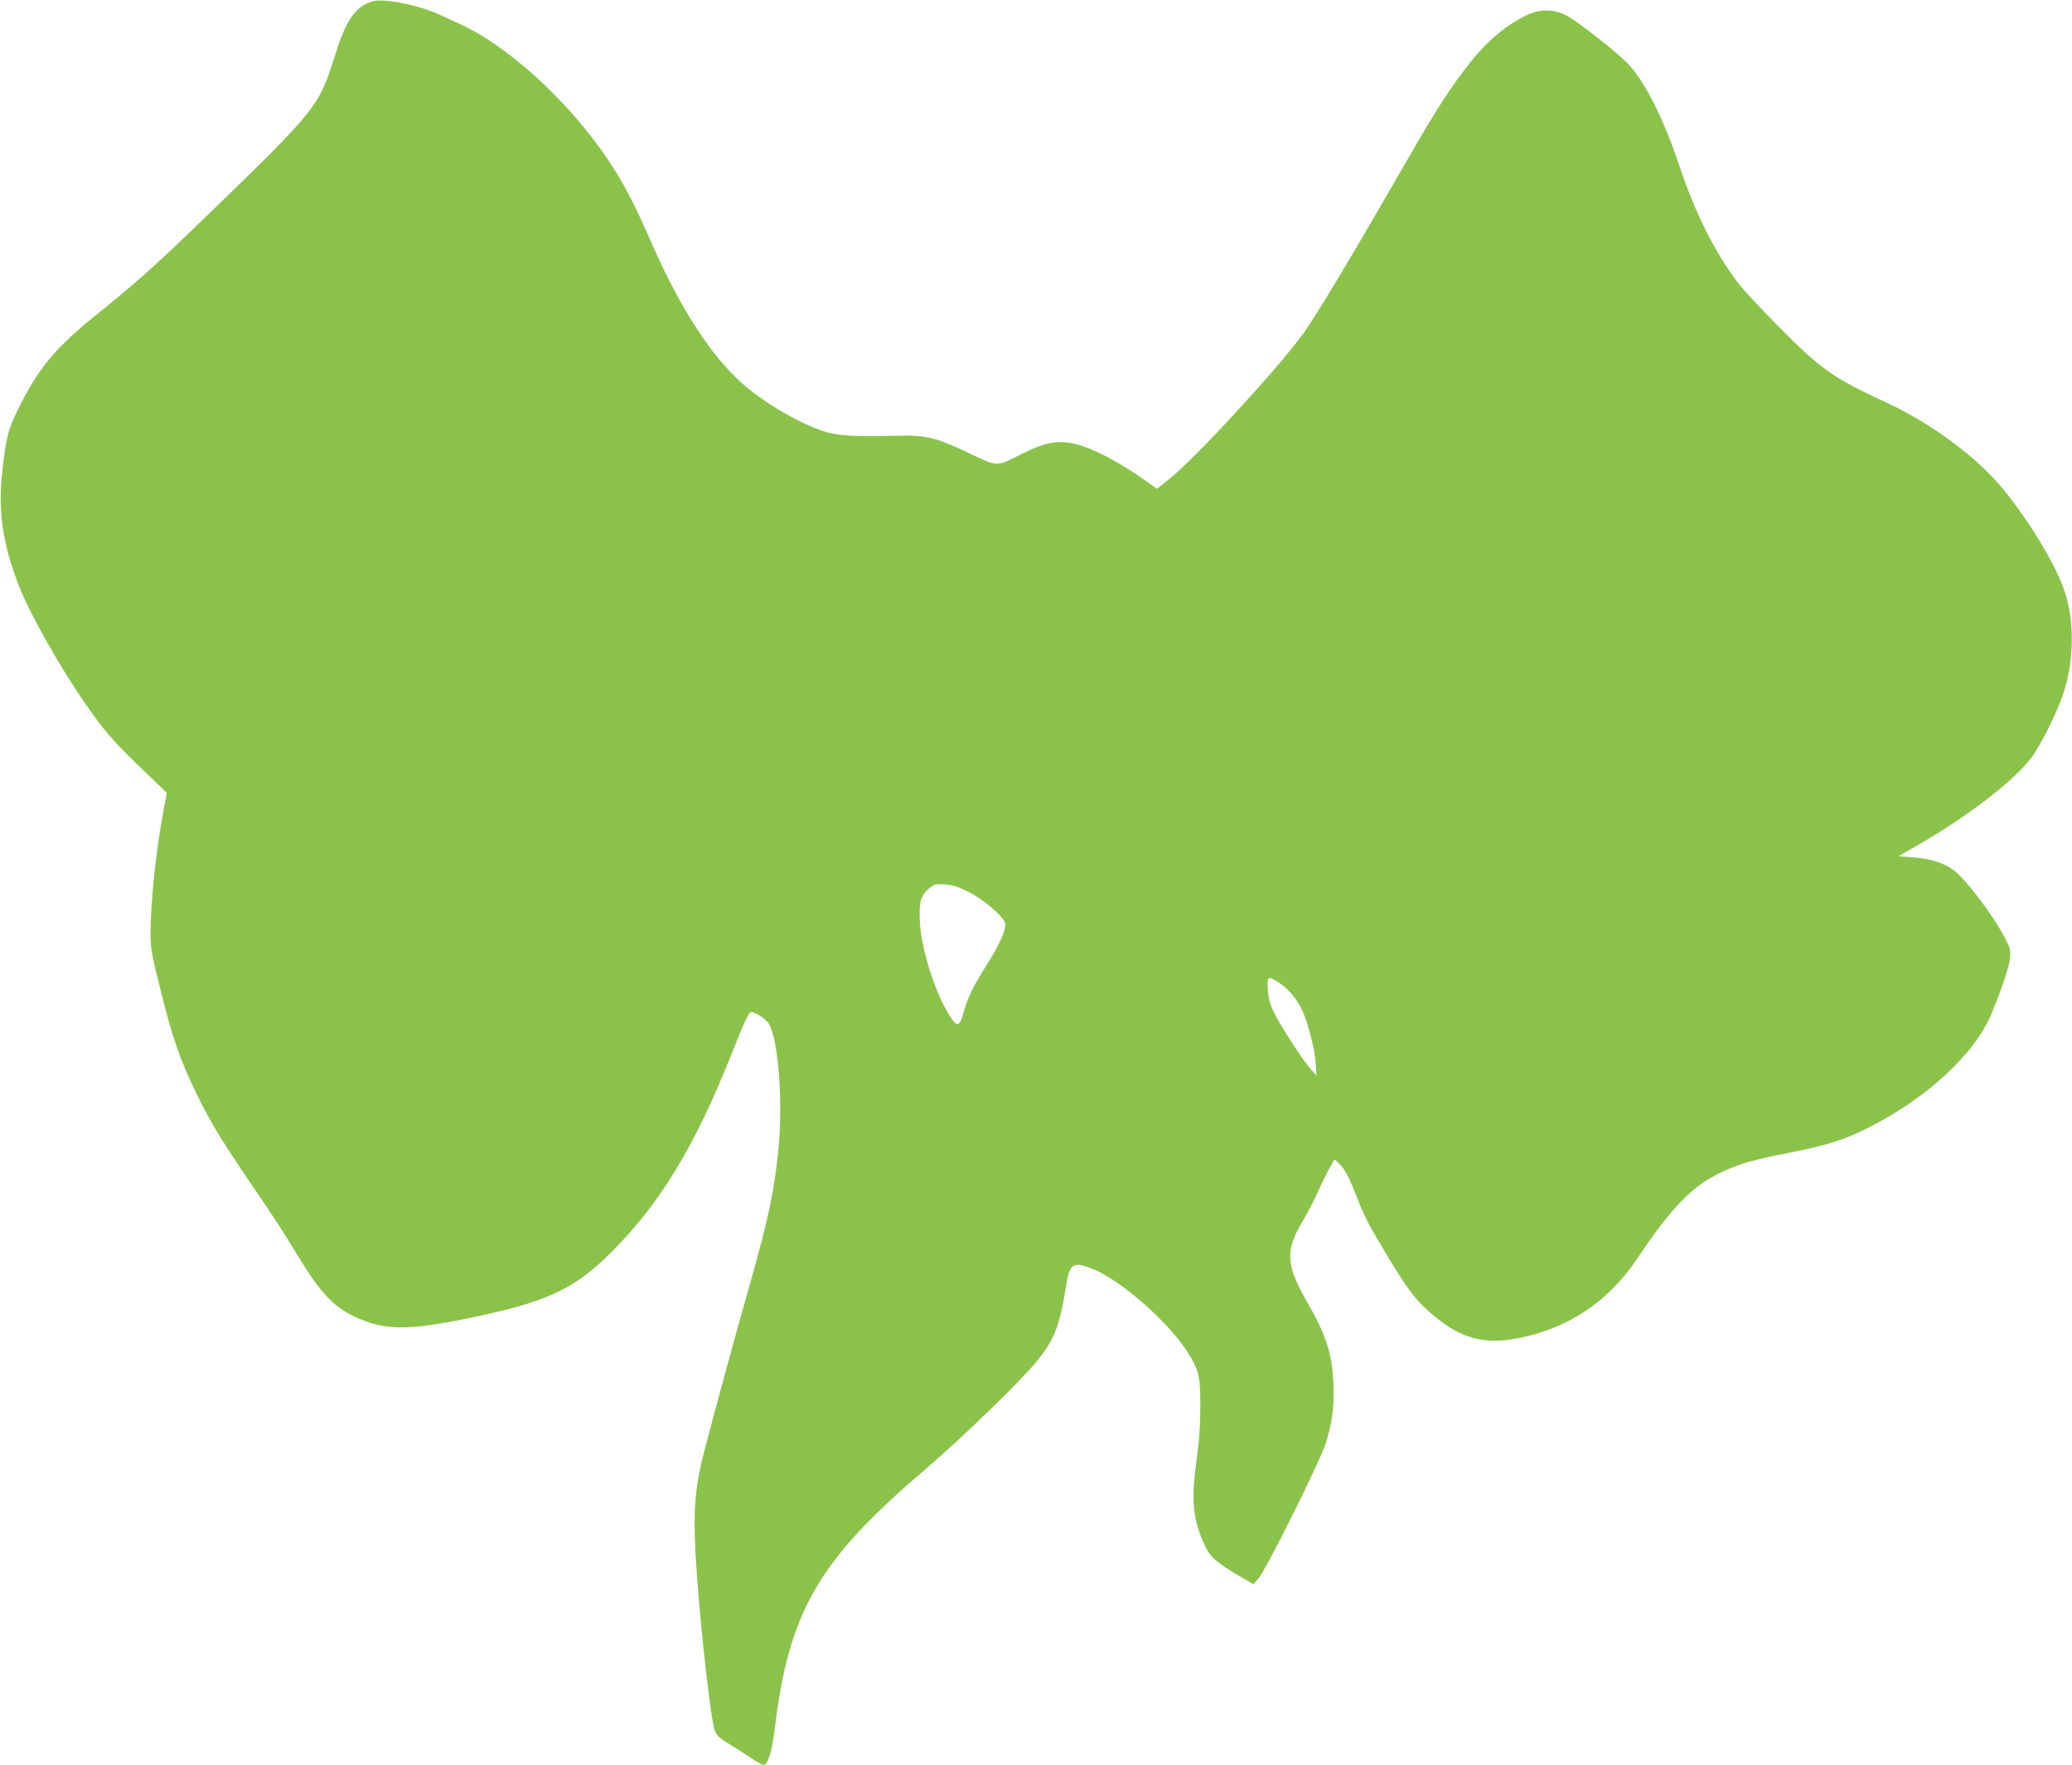 <?xml version="1.0" standalone="no"?>
<!DOCTYPE svg PUBLIC "-//W3C//DTD SVG 20010904//EN"
 "http://www.w3.org/TR/2001/REC-SVG-20010904/DTD/svg10.dtd">
<svg version="1.0" xmlns="http://www.w3.org/2000/svg"
 width="1280pt" height="1090pt" viewBox="0 0 1280 1090"
 preserveAspectRatio="xMidYMid meet">
<g transform="translate(0,1090) scale(0.1,-0.1)"
fill="#8bc34a" stroke="none">
<path d="M2298 10891 c-103 -33 -160 -115 -224 -320 -106 -334 -107 -336 -805
-1012 -297 -288 -431 -408 -665 -596 -251 -201 -356 -324 -474 -554 -78 -153
-91 -197 -115 -413 -29 -250 1 -459 105 -722 66 -167 250 -493 403 -714 118
-171 175 -237 350 -405 l158 -152 -20 -104 c-46 -240 -81 -569 -81 -765 0 -90
6 -127 60 -341 77 -311 122 -438 229 -658 87 -178 158 -293 394 -638 64 -93
153 -230 198 -305 176 -294 255 -376 430 -445 155 -62 300 -60 634 8 503 102
671 179 910 420 294 295 509 650 730 1205 87 219 111 270 126 270 25 0 92 -44
109 -73 57 -93 87 -474 60 -762 -25 -261 -62 -440 -180 -855 -90 -315 -223
-805 -280 -1025 -63 -246 -71 -389 -45 -760 27 -375 88 -906 111 -964 11 -28
31 -47 87 -81 39 -24 101 -63 136 -87 35 -24 70 -43 78 -43 26 0 52 83 68 216
88 731 269 1044 925 1604 237 203 596 551 696 674 108 135 140 217 178 454 23
150 41 163 162 117 165 -62 465 -322 584 -506 77 -119 85 -152 85 -344 0 -123
-7 -217 -24 -340 -34 -242 -22 -359 51 -518 35 -75 69 -105 227 -198 l74 -43
34 39 c48 58 376 717 412 828 41 128 55 237 48 376 -8 183 -44 294 -160 496
-135 236 -140 321 -25 511 23 38 61 112 85 164 23 52 57 121 75 153 l32 57 29
-27 c35 -33 63 -87 110 -209 46 -119 67 -159 187 -359 119 -198 167 -263 252
-340 185 -167 334 -213 555 -170 310 60 557 225 735 489 225 335 349 459 541
545 104 47 183 69 397 111 235 46 342 80 491 155 364 183 660 457 763 708 65
158 108 287 113 337 5 49 1 64 -26 117 -69 138 -245 372 -320 427 -64 48 -144
73 -254 81 l-88 7 138 80 c296 173 562 377 674 518 57 71 162 279 204 402 68
205 72 449 9 637 -53 159 -207 416 -370 619 -162 202 -449 416 -733 547 -325
150 -402 204 -658 463 -112 112 -228 237 -258 277 -142 189 -261 425 -355 705
-99 296 -208 517 -313 636 -60 68 -332 282 -397 312 -82 39 -164 36 -250 -7
-139 -71 -254 -173 -376 -336 -120 -159 -188 -269 -456 -735 -254 -441 -461
-784 -532 -883 -152 -213 -672 -778 -830 -903 l-79 -63 -46 33 c-164 119 -337
213 -446 241 -118 30 -192 17 -350 -62 -152 -77 -140 -77 -322 10 -200 95
-263 111 -438 106 -254 -6 -346 -2 -430 20 -142 37 -382 173 -522 296 -197
172 -388 466 -562 861 -97 221 -147 321 -218 439 -230 379 -627 761 -951 917
-69 32 -148 69 -176 80 -138 56 -326 89 -388 69z m3685 -5499 c95 -47 227
-162 227 -198 0 -48 -33 -122 -110 -246 -92 -146 -122 -208 -149 -306 -24 -88
-41 -88 -92 -3 -87 144 -167 401 -176 562 -7 126 3 165 54 210 34 29 40 31 99
27 48 -3 82 -13 147 -46z m1918 -561 c51 -32 106 -95 137 -157 38 -74 83 -245
89 -333 l6 -84 -35 39 c-45 50 -176 250 -223 342 -29 56 -38 85 -42 146 -7 89
-2 92 68 47z"/>
</g>
</svg>
